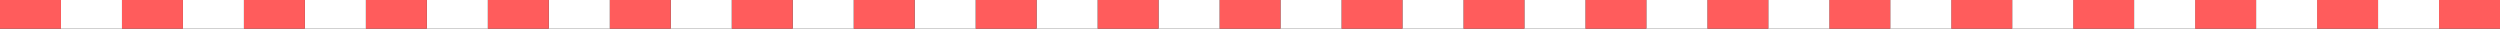 <?xml version="1.0" encoding="UTF-8"?>
<svg id="_レイヤー_2" data-name="レイヤー 2" xmlns="http://www.w3.org/2000/svg" viewBox="0 0 1394 16">
  <rect x="0" y="0" width="1394" height="16" fill="#333333" stroke="none"/>
  <defs>
    <style>
      .cls-1 {
        fill: #ff5c5c;
      }

      .cls-1, .cls-2 {
        stroke-width: 0px;
      }

      .cls-2 {
        fill: #fff;
      }
    </style>
  </defs>
  <g id="_レイヤー_1-2" data-name="レイヤー 1">
    <g>
      <path class="cls-1" d="M1190,0h-34s0,16,0,16h34V0Z"/>
      <path class="cls-2" d="M1156,0h-34s0,16,0,16h34V0Z"/>
      <path class="cls-1" d="M1122,0h-34s0,16,0,16h34V0Z"/>
      <path class="cls-2" d="M1088,0h-34s0,16,0,16h34V0Z"/>
      <path class="cls-1" d="M1054,0h-34s0,16,0,16h34V0Z"/>
      <path class="cls-2" d="M1020,0h-34s0,16,0,16h34V0Z"/>
      <path class="cls-1" d="M1394,0h-34s0,16,0,16h34V0Z"/>
      <path class="cls-2" d="M1360,0h-34s0,16,0,16h34V0Z"/>
      <path class="cls-1" d="M1326,0h-34s0,16,0,16h34V0Z"/>
      <path class="cls-2" d="M1292,0h-34s0,16,0,16h34V0Z"/>
      <path class="cls-1" d="M1258,0h-34s0,16,0,16h34V0Z"/>
      <path class="cls-2" d="M1224,0h-34s0,16,0,16h34V0Z"/>
      <path class="cls-1" d="M986,0h-34s0,16,0,16h34V0Z"/>
      <path class="cls-2" d="M952,0h-34s0,16,0,16h34V0Z"/>
      <path class="cls-1" d="M918,0h-34s0,16,0,16h34V0Z"/>
      <path class="cls-2" d="M884,0h-34s0,16,0,16h34V0Z"/>
      <path class="cls-1" d="M850,0h-34s0,16,0,16h34V0Z"/>
      <path class="cls-2" d="M816,0h-34s0,16,0,16h34V0Z"/>
      <path class="cls-1" d="M782,0h-34s0,16,0,16h34V0Z"/>
      <path class="cls-2" d="M748,0h-34s0,16,0,16h34V0Z"/>
      <path class="cls-1" d="M714,0h-34s0,16,0,16h34V0Z"/>
      <path class="cls-2" d="M680,0h-34s0,16,0,16h34V0Z"/>
      <path class="cls-1" d="M646,0h-34s0,16,0,16h34V0Z"/>
      <path class="cls-2" d="M612,0h-34s0,16,0,16h34V0Z"/>
      <path class="cls-1" d="M578,0h-34s0,16,0,16h34V0Z"/>
      <path class="cls-2" d="M544,0h-34s0,16,0,16h34V0Z"/>
      <path class="cls-1" d="M510,0h-34s0,16,0,16h34V0Z"/>
      <path class="cls-2" d="M476,0h-34s0,16,0,16h34V0Z"/>
      <path class="cls-1" d="M442,0h-34s0,16,0,16h34V0Z"/>
      <path class="cls-2" d="M408,0h-34s0,16,0,16h34V0Z"/>
      <path class="cls-1" d="M374,0h-34s0,16,0,16h34V0Z"/>
      <path class="cls-2" d="M340,0h-34s0,16,0,16h34V0Z"/>
      <path class="cls-1" d="M306,0h-34s0,16,0,16h34V0Z"/>
      <path class="cls-2" d="M272,0h-34s0,16,0,16h34V0Z"/>
      <path class="cls-1" d="M238,0h-34s0,16,0,16h34V0Z"/>
      <path class="cls-2" d="M204,0h-34s0,16,0,16h34V0Z"/>
      <path class="cls-1" d="M170,0h-34s0,16,0,16h34V0Z"/>
      <path class="cls-2" d="M136,0h-34s0,16,0,16h34V0Z"/>
      <path class="cls-1" d="M102,0h-34s0,16,0,16h34V0Z"/>
      <path class="cls-2" d="M68,0h-34s0,16,0,16h34V0Z"/>
      <path class="cls-1" d="M34,0H0s0,16,0,16h34V0Z"/>
    </g>
  </g>
</svg>